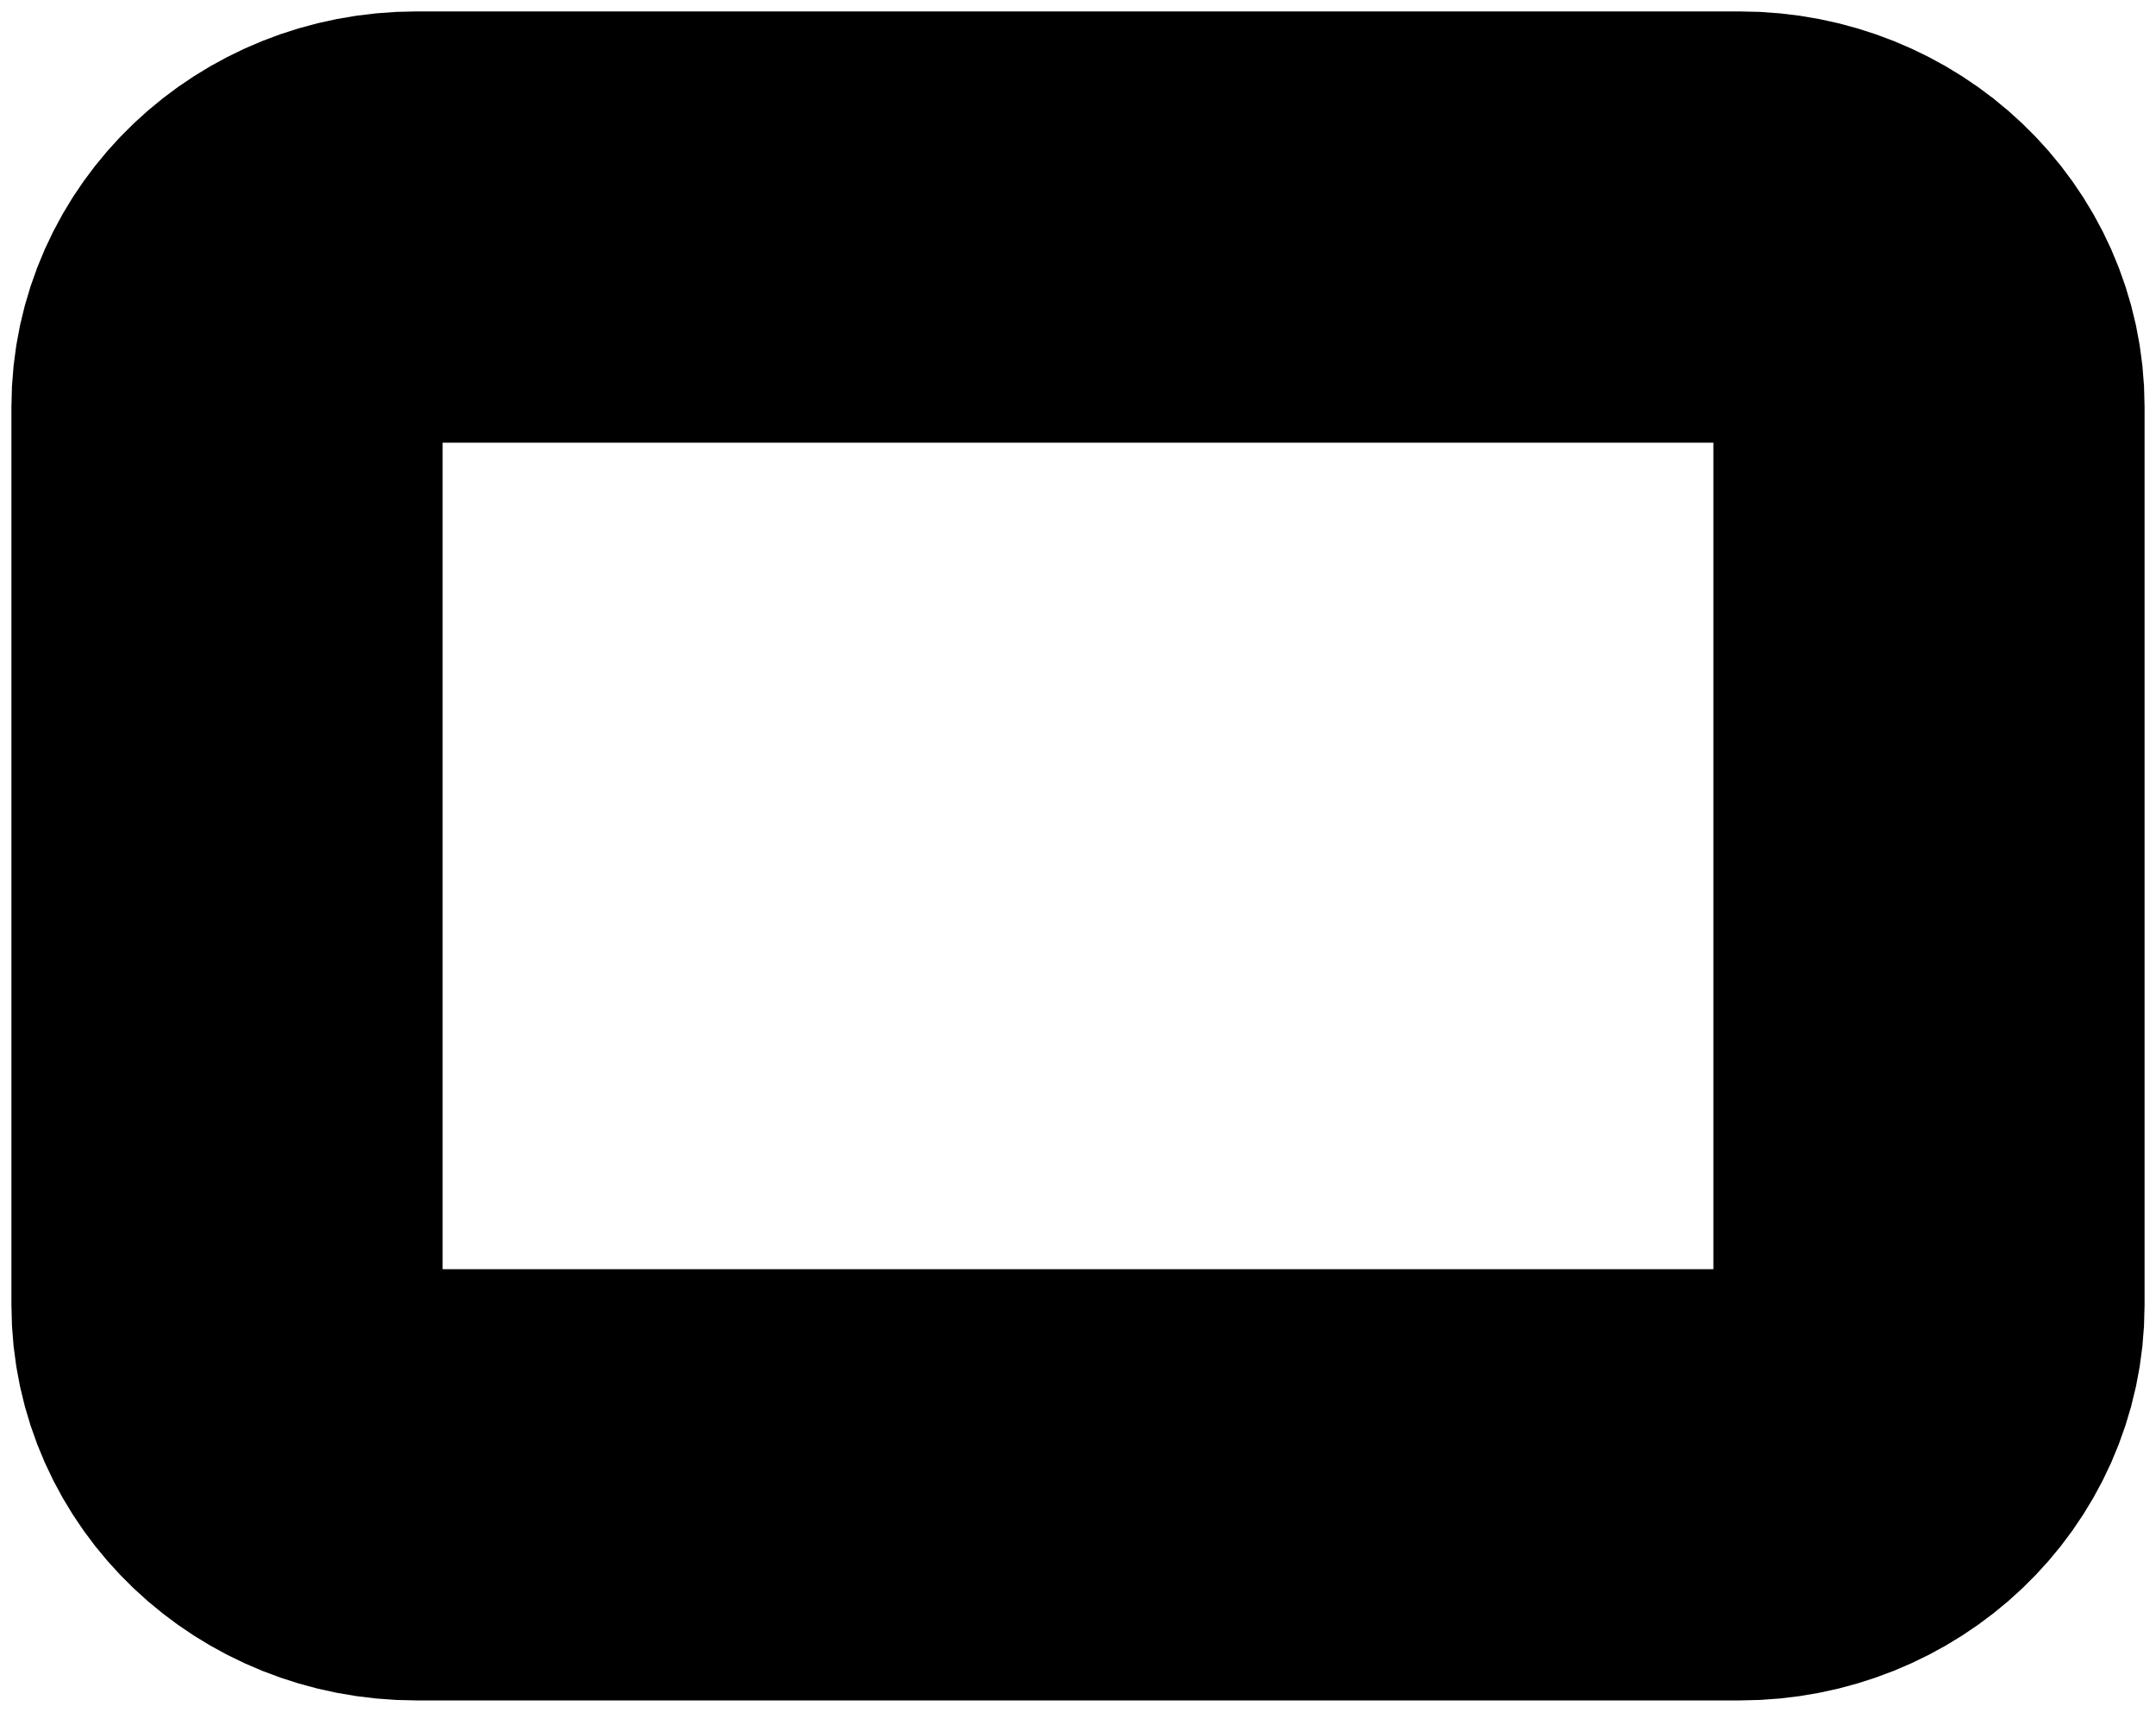 <svg width="10" height="8" viewBox="0 0 10 8" fill="none" xmlns="http://www.w3.org/2000/svg">
<path d="M8.07 1.053H1.93C1.445 1.053 1.053 1.426 1.053 1.886V6.053C1.053 6.513 1.445 6.886 1.93 6.886H8.07C8.555 6.886 8.947 6.513 8.947 6.053V1.886C8.947 1.426 8.555 1.053 8.07 1.053Z" stroke="black" stroke-width="2" stroke-linecap="round" stroke-linejoin="round"/>
</svg>
